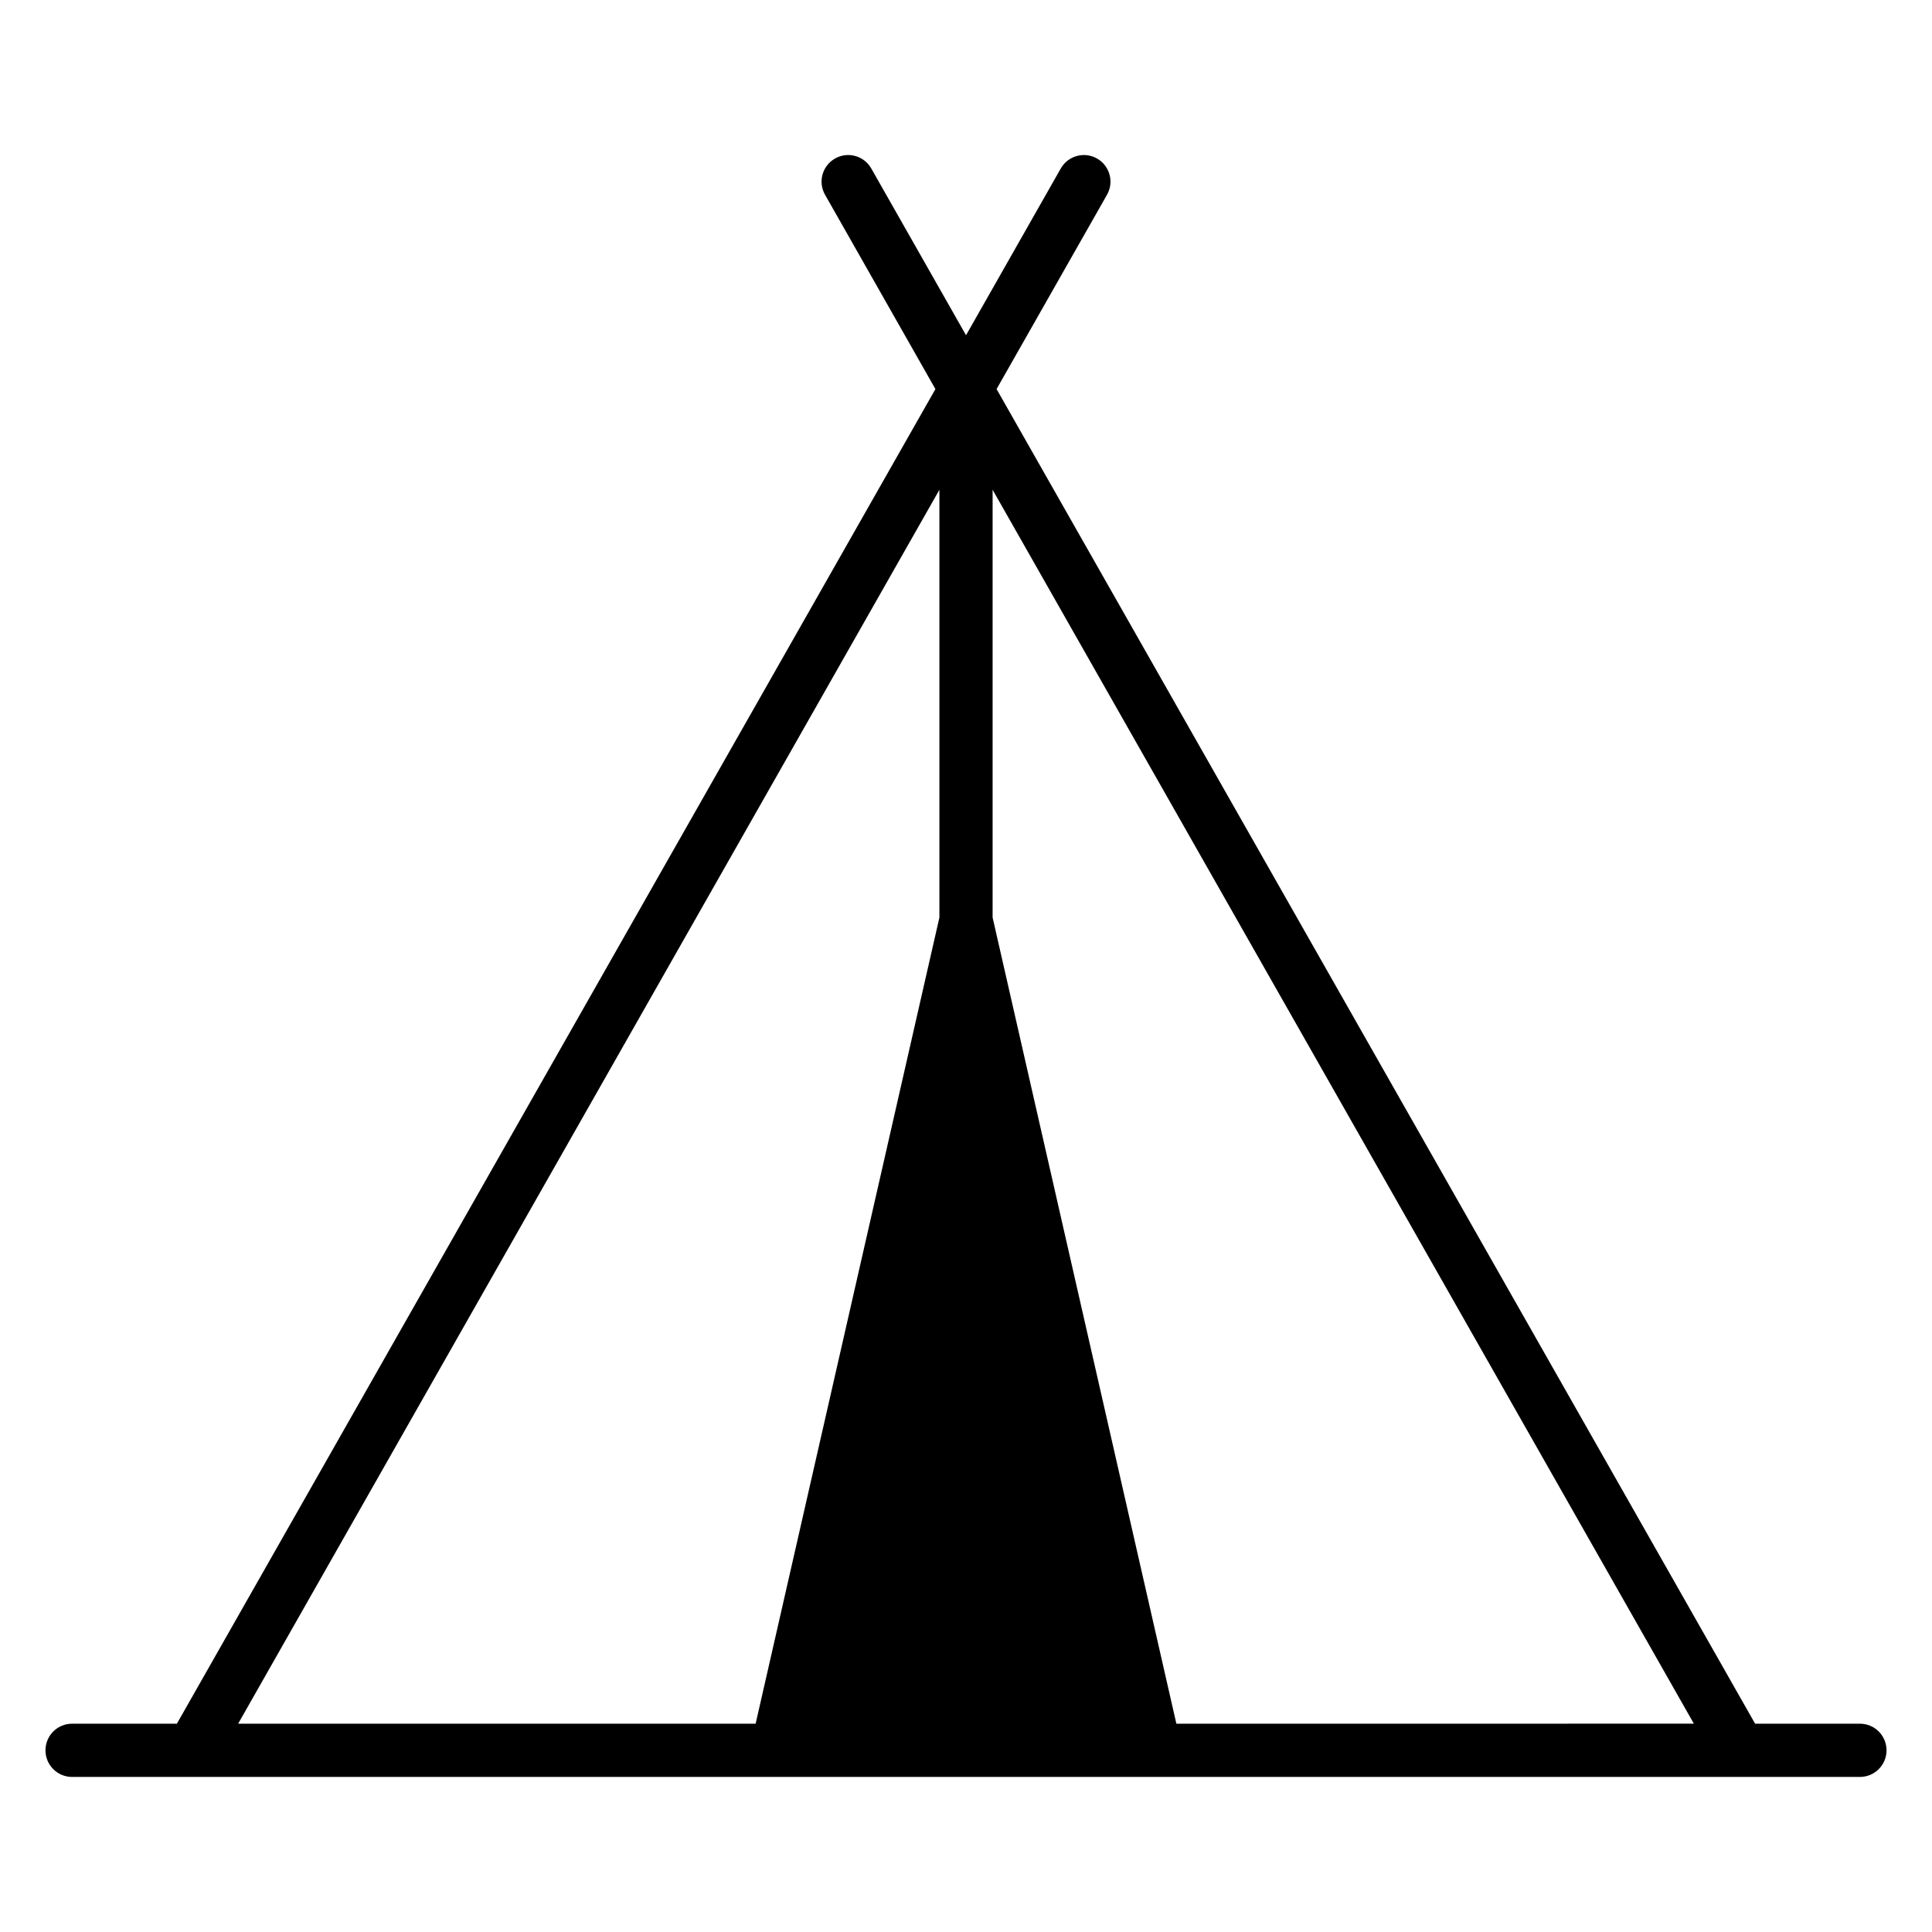 <?xml version="1.0" encoding="UTF-8"?>
<!-- Uploaded to: SVG Repo, www.svgrepo.com, Generator: SVG Repo Mixer Tools -->
<svg fill="#000000" width="800px" height="800px" version="1.1" viewBox="144 144 512 512" xmlns="http://www.w3.org/2000/svg">
 <path d="m636.9 600.8h-27.777l-201.02-353.69 29.262-51.492c1.93-3.391 0.734-7.691-2.641-9.609-3.391-1.93-7.691-0.734-9.609 2.641l-25.109 44.191-25.109-44.191c-1.93-3.391-6.219-4.57-9.609-2.641-3.391 1.93-4.57 6.234-2.641 9.609l29.246 51.492-201.02 353.69h-27.777c-3.898 0-7.047 3.16-7.047 7.059 0 3.898 3.16 7.047 7.047 7.047h186.76 0.023 287.01c3.898 0 7.059-3.16 7.059-7.047-0.004-3.91-3.152-7.059-7.051-7.059zm-292.65 0h-137.14l185.84-327v113.36zm111.5 0-48.699-213.65v-113.36l185.84 327z"/>
</svg>